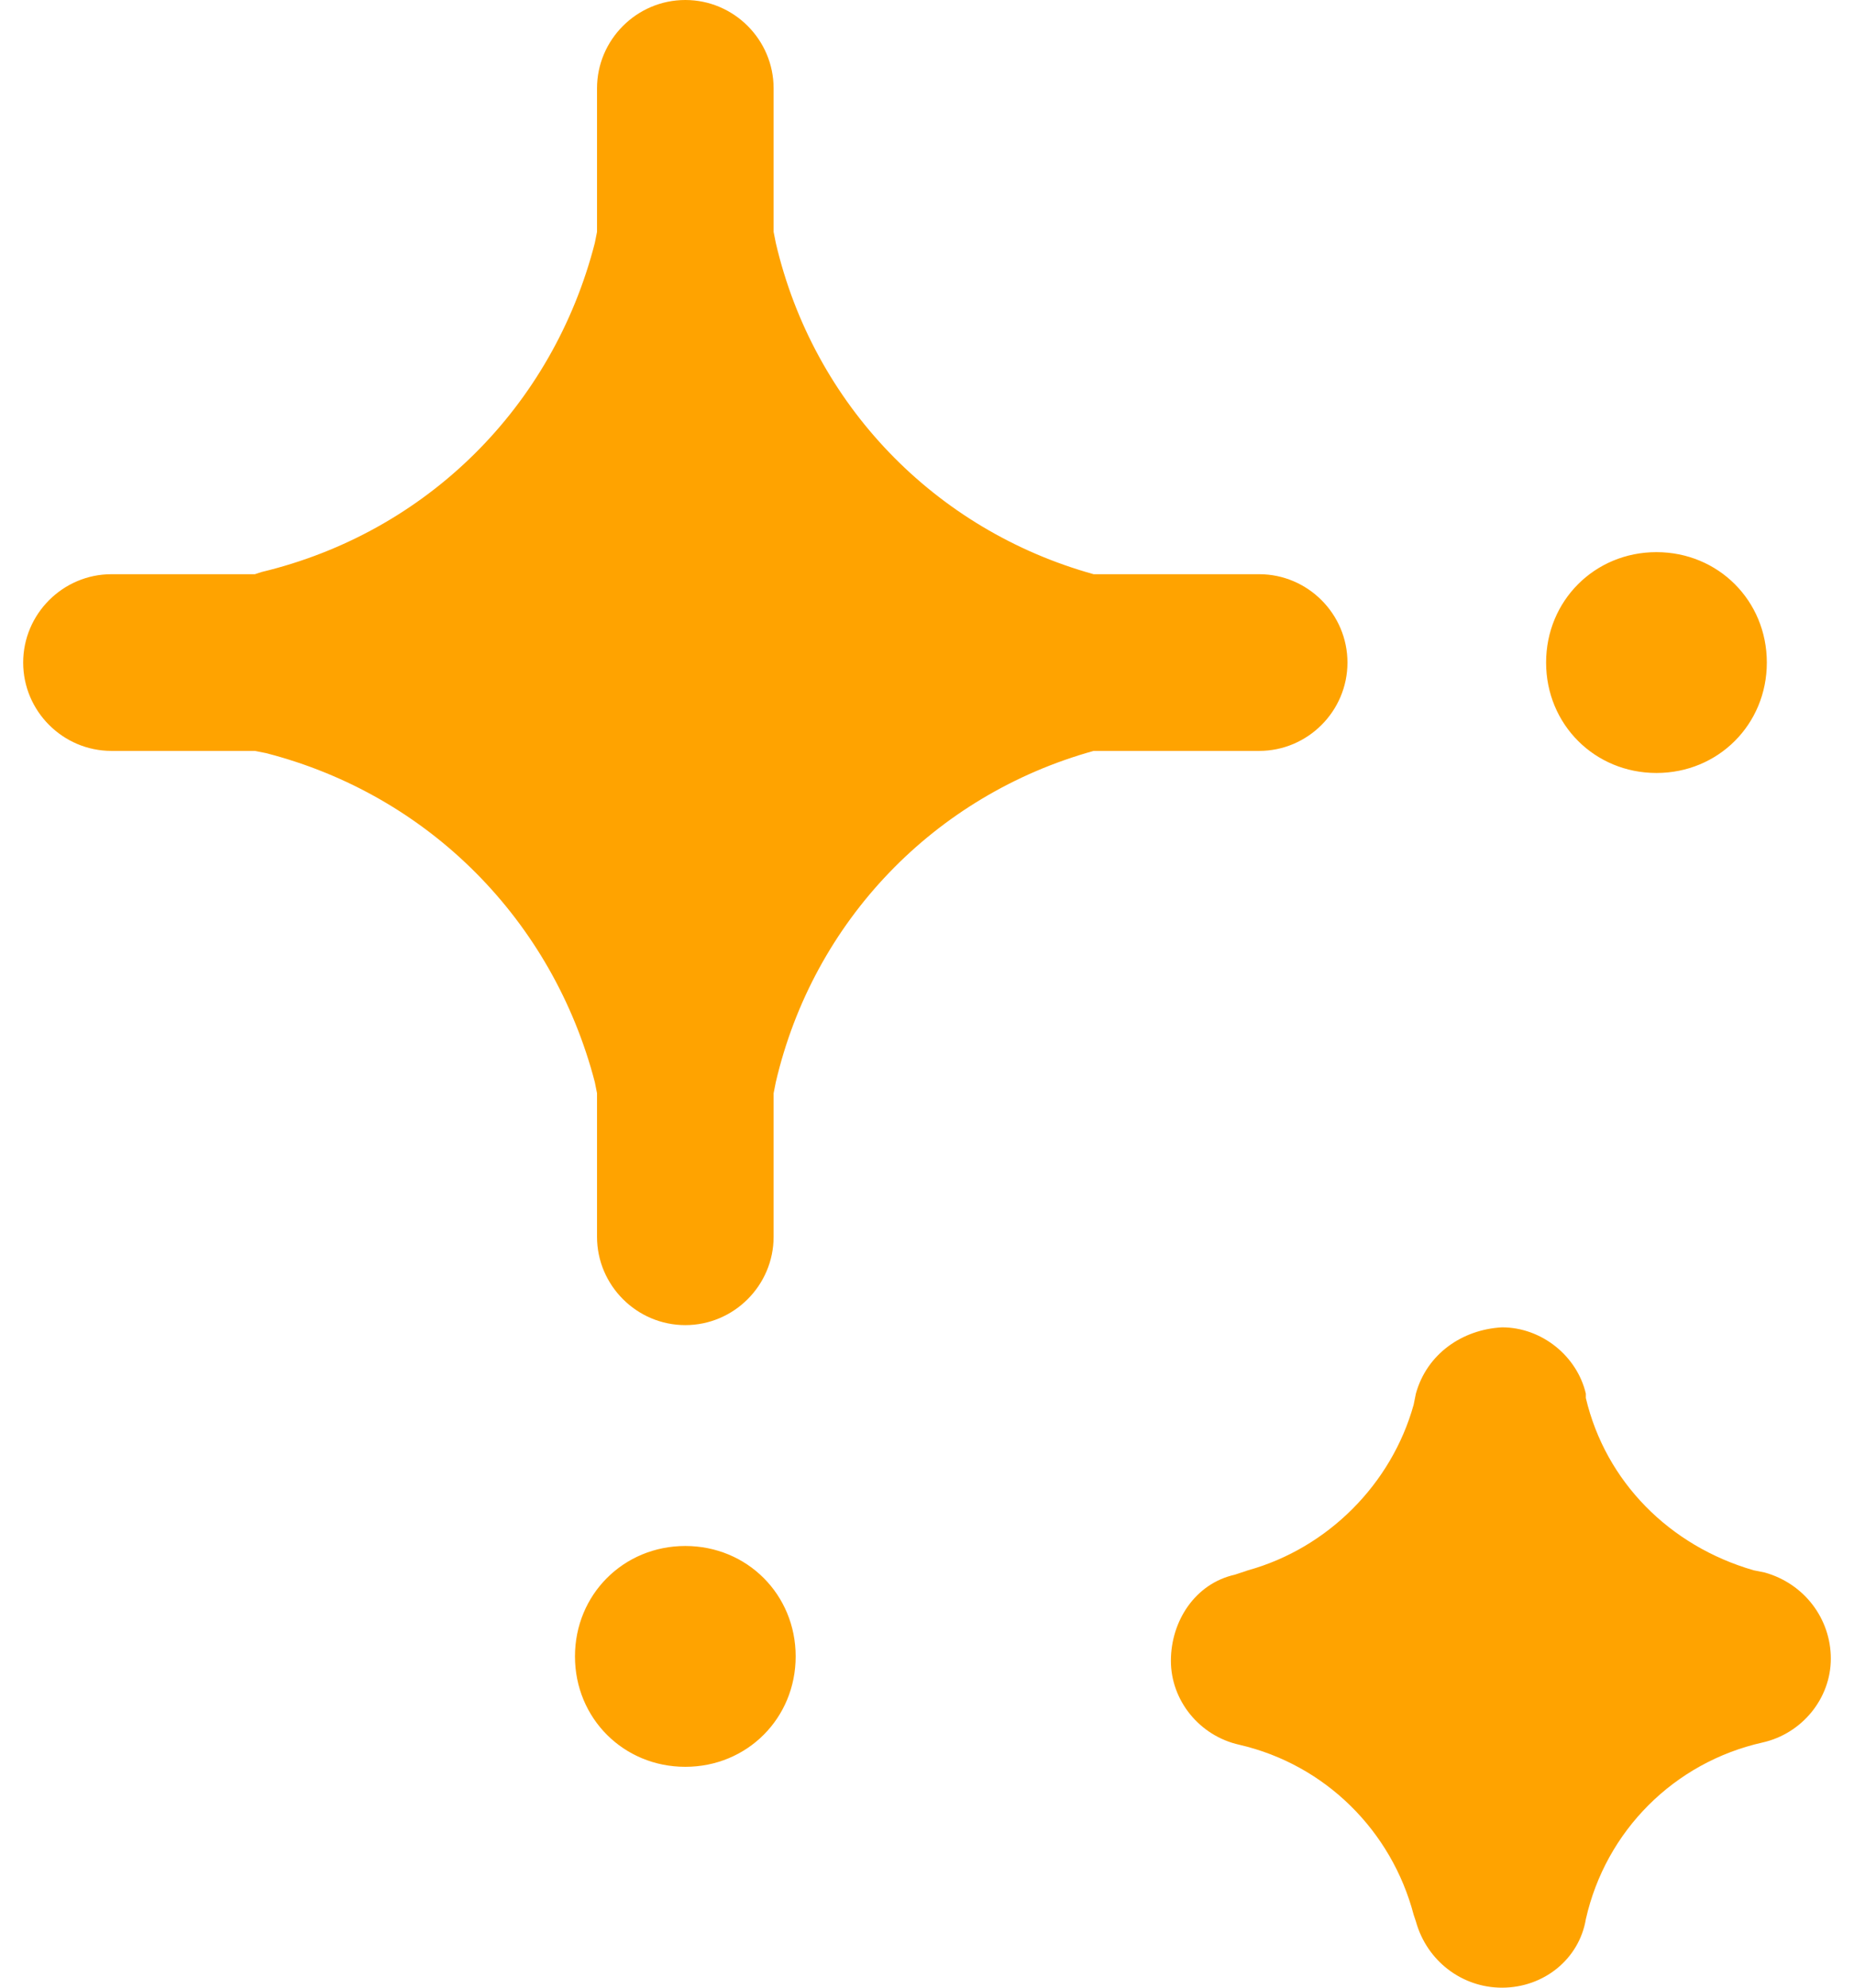 <svg width="56" height="60" viewBox="0 0 56 60" fill="none" xmlns="http://www.w3.org/2000/svg">
<g id="Group">
<path id="Vector" d="M45.367 60C44.167 60 43.1 59.2 42.767 58L42.7 57.8C42.033 55.267 40.033 53.267 37.433 52.667C36.233 52.4 35.367 51.333 35.367 50.133C35.367 48.933 36.1 47.8 37.3 47.533L37.7 47.4C40.1 46.733 42.033 44.8 42.7 42.4L42.767 42.067C43.1 40.867 44.167 40.133 45.367 40.067C46.567 40.067 47.633 40.933 47.9 42.067V42.2C48.5 44.733 50.433 46.667 52.967 47.4L53.3 47.467C54.5 47.8 55.3 48.867 55.3 50.067C55.3 51.267 54.433 52.333 53.233 52.6C50.567 53.2 48.5 55.267 47.9 57.933C47.7 59.133 46.633 60 45.367 60ZM20.7 53.333C18.833 53.333 17.367 51.867 17.367 50C17.367 48.133 18.833 46.667 20.7 46.667C22.567 46.667 24.033 48.133 24.033 50C24.033 51.867 22.567 53.333 20.7 53.333ZM20.7 40C19.233 40 18.033 38.8 18.033 37.333V33L17.967 32.667C16.7 27.8 12.967 24 8.033 22.733L7.7 22.667H3.367C1.9 22.667 0.7 21.467 0.7 20C0.7 18.533 1.9 17.333 3.367 17.333H7.7L7.9 17.267C12.9 16.067 16.7 12.267 17.967 7.333L18.033 7V2.667C18.033 1.2 19.233 0 20.7 0C22.167 0 23.367 1.2 23.367 2.667V7L23.433 7.333C24.567 12.2 28.233 16 33.033 17.333H38.033C39.5 17.333 40.7 18.533 40.7 20C40.7 21.467 39.5 22.667 38.033 22.667H33.033C28.233 24 24.567 27.8 23.433 32.667L23.367 33V37.333C23.367 38.8 22.167 40 20.7 40ZM50.033 23.333C48.167 23.333 46.7 21.867 46.7 20C46.7 18.133 48.167 16.667 50.033 16.667C51.9 16.667 53.367 18.133 53.367 20C53.367 21.867 51.9 23.333 50.033 23.333Z" fill="#FFA300"/>
</g>
</svg>
